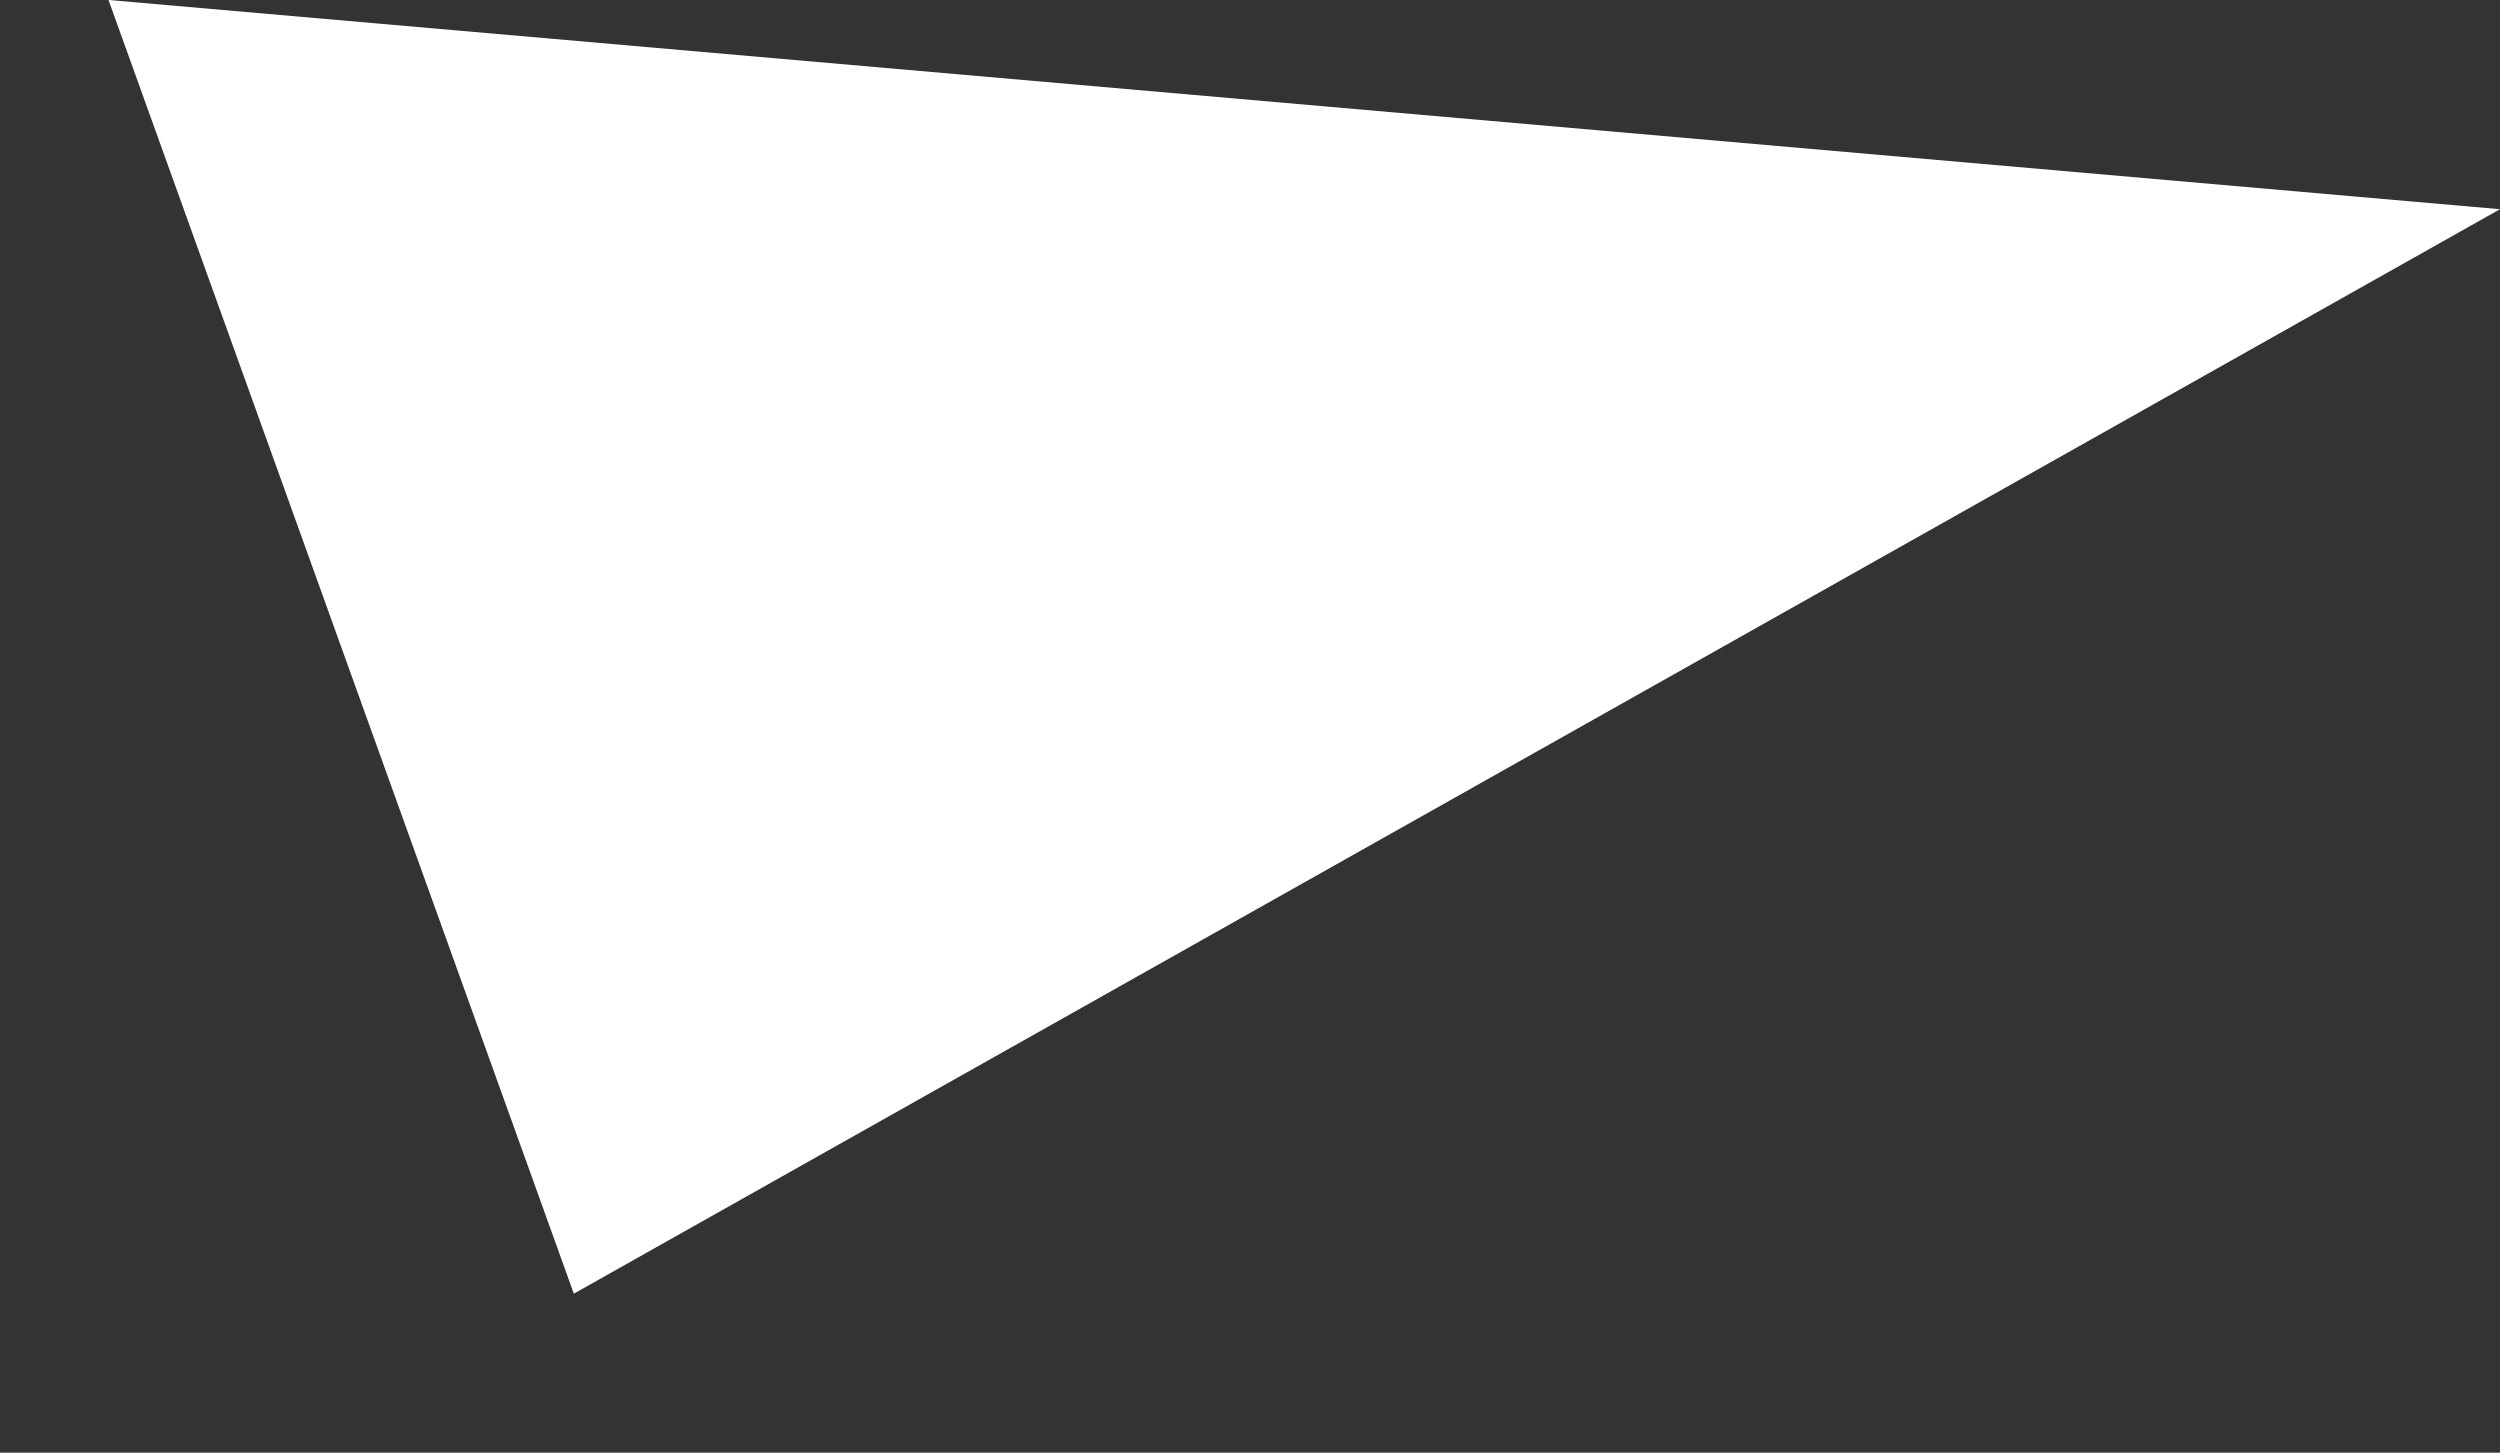 <svg xmlns="http://www.w3.org/2000/svg" width="46.415" height="26.97" viewBox="0 0 46.415 26.97"><rect x="0" y="0" width="46.415" height="26.97" fill="#333333" stroke="none"/><path d="M33.87,0l10.7,23.174H0Z" transform="translate(44.395 26.97) rotate(-175)" fill="#fff"></path></svg>